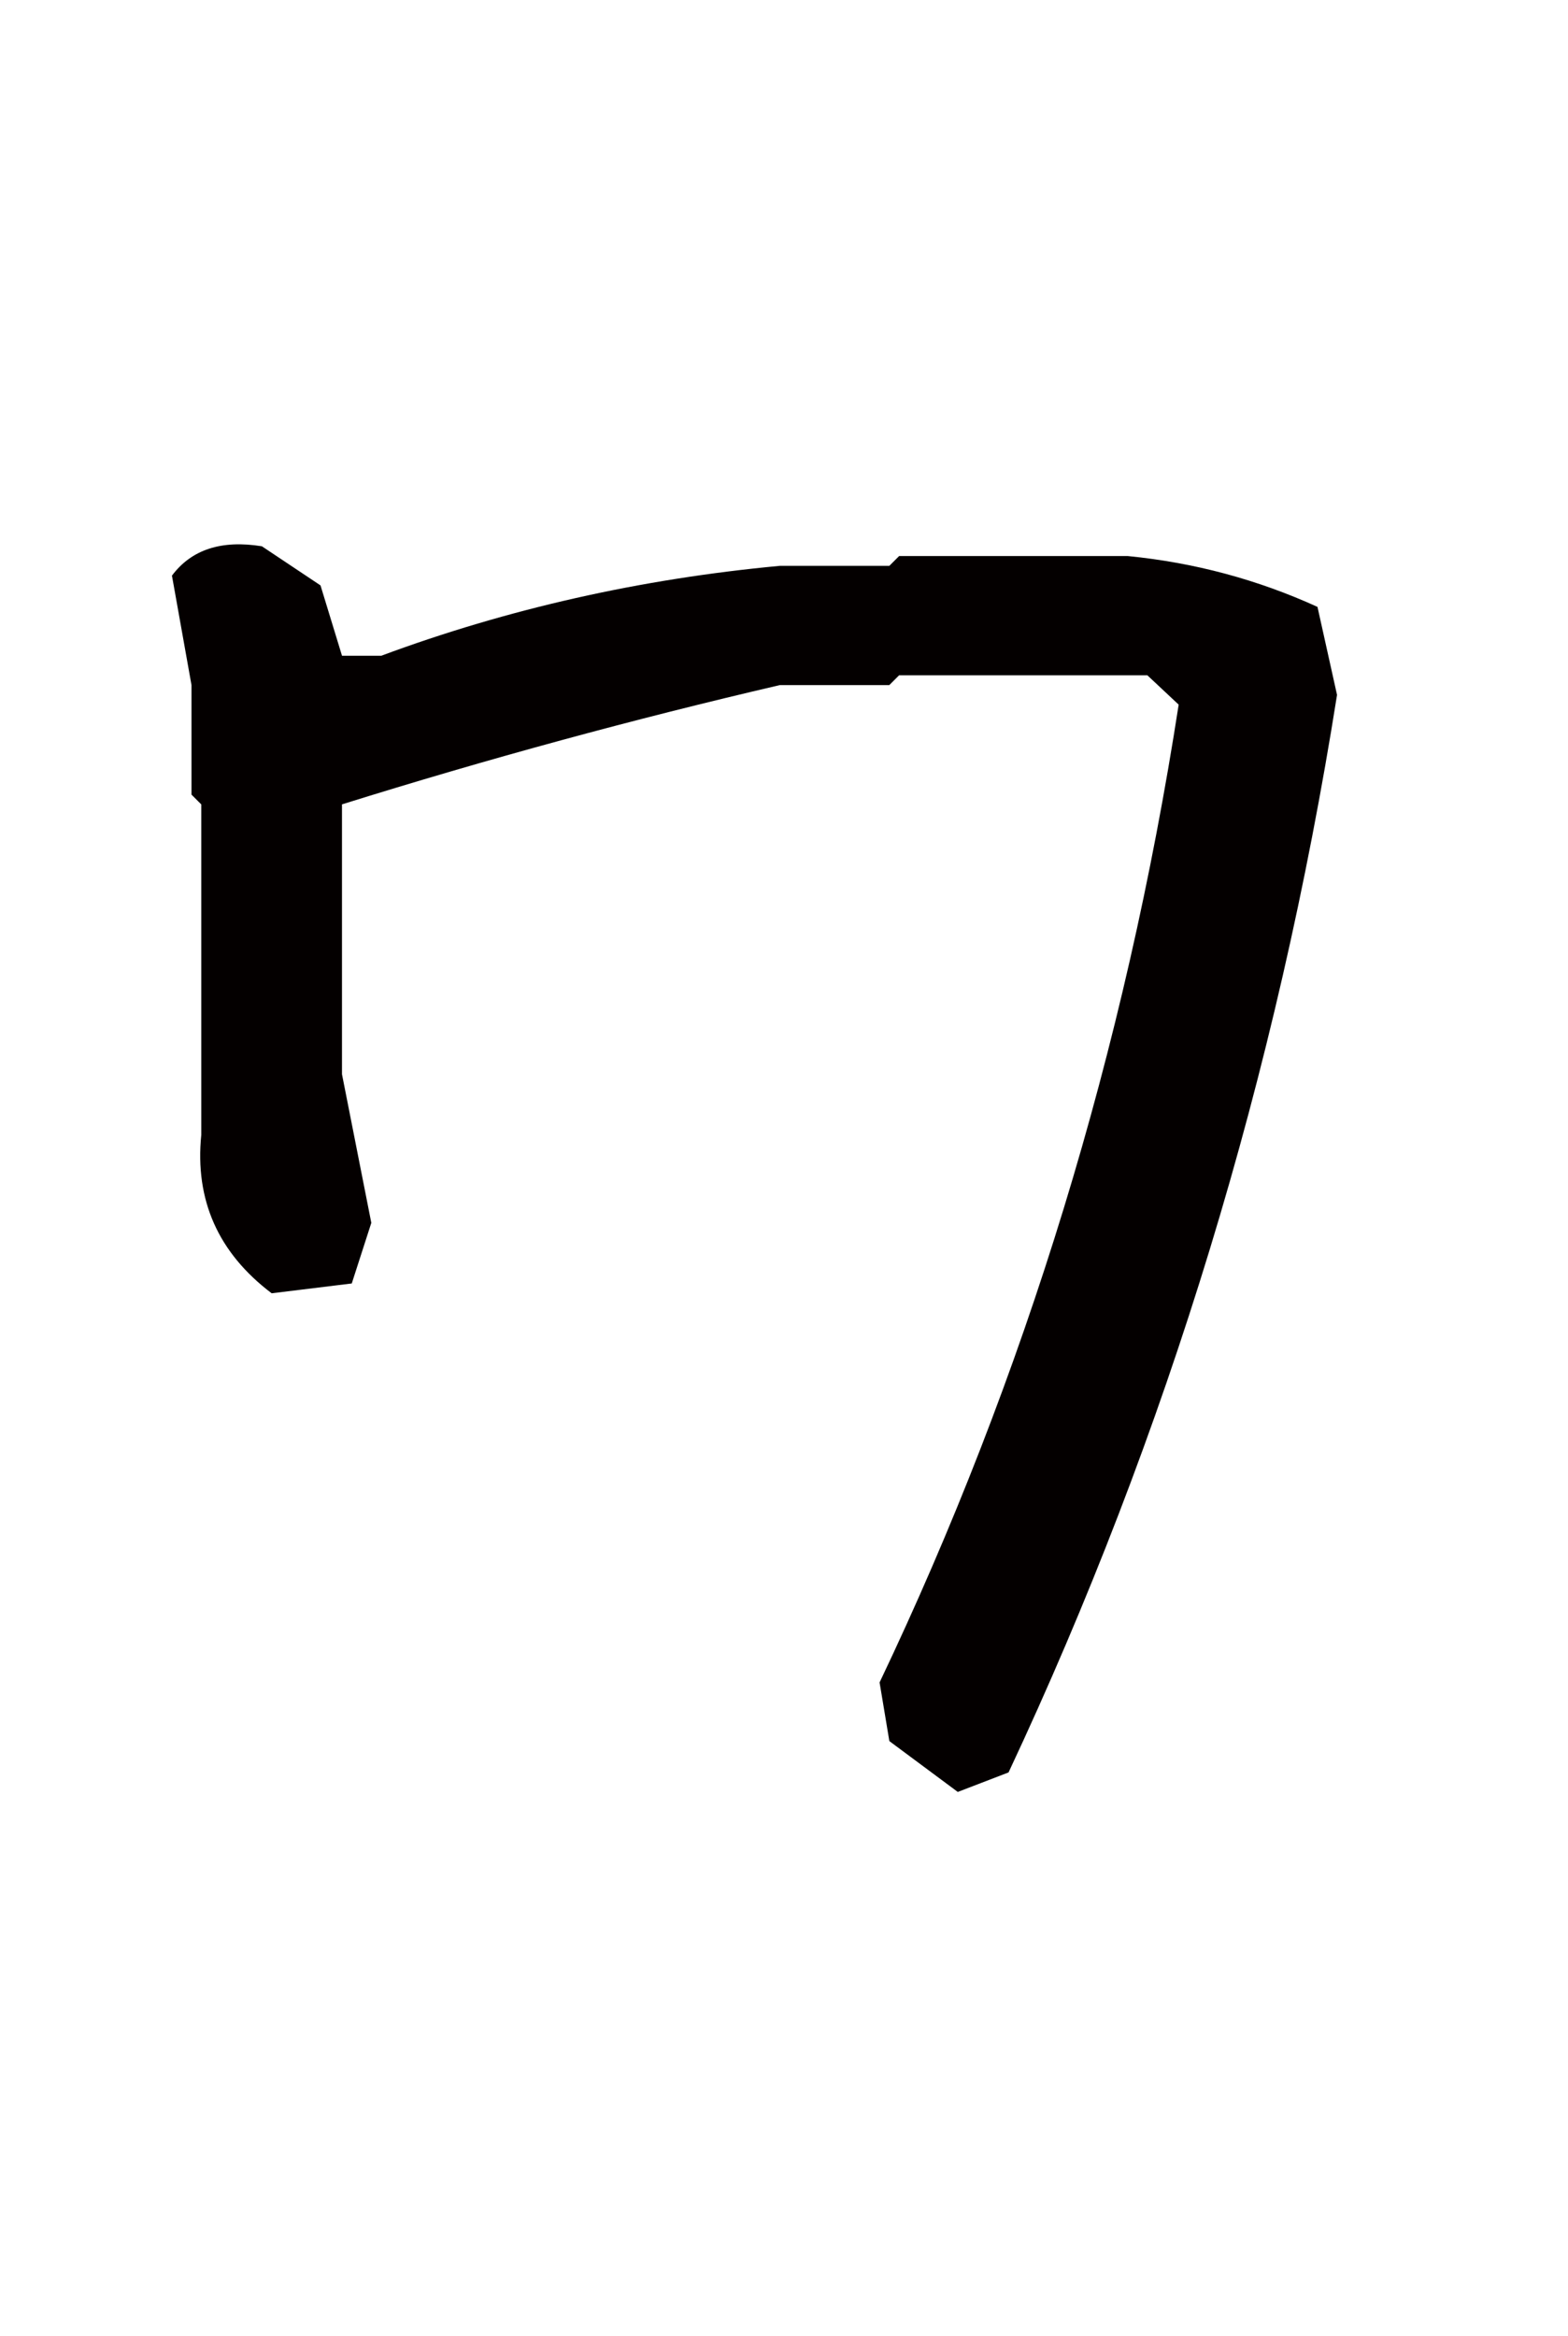 <?xml version="1.0" encoding="utf-8"?>
<!-- Generator: Adobe Illustrator 16.0.0, SVG Export Plug-In . SVG Version: 6.00 Build 0)  -->
<!DOCTYPE svg PUBLIC "-//W3C//DTD SVG 1.1//EN" "http://www.w3.org/Graphics/SVG/1.1/DTD/svg11.dtd">
<svg version="1.1" id="レイヤー_1" xmlns="http://www.w3.org/2000/svg" xmlns:xlink="http://www.w3.org/1999/xlink" x="0px"
	 y="0px" width="47px" height="70px" viewBox="0 0 47 70" enable-background="new 0 0 47 70" xml:space="preserve">
<path fill="#040000" d="M28.709,53.691l-2.051-1.523l-0.293-1.758c4.375-9.18,7.362-18.946,8.965-29.297l-0.938-0.879h-7.442
	l-0.293,0.293h-3.281c-4.376,1.017-8.751,2.207-13.125,3.574v8.086l0.879,4.453l-0.586,1.816L8.143,38.75
	c-1.602-1.211-2.306-2.792-2.11-4.746v-9.902L5.74,23.809v-3.281l-0.586-3.281c0.586-0.782,1.484-1.075,2.696-0.879l1.757,1.172
	l0.645,2.109h1.172c3.788-1.406,7.773-2.305,11.953-2.695h3.281l0.293-0.293h6.856c1.992,0.196,3.885,0.703,5.684,1.523l0.586,2.637
	c-1.799,11.367-5.078,22.129-9.846,32.285L28.709,53.691z"/>
</svg>
